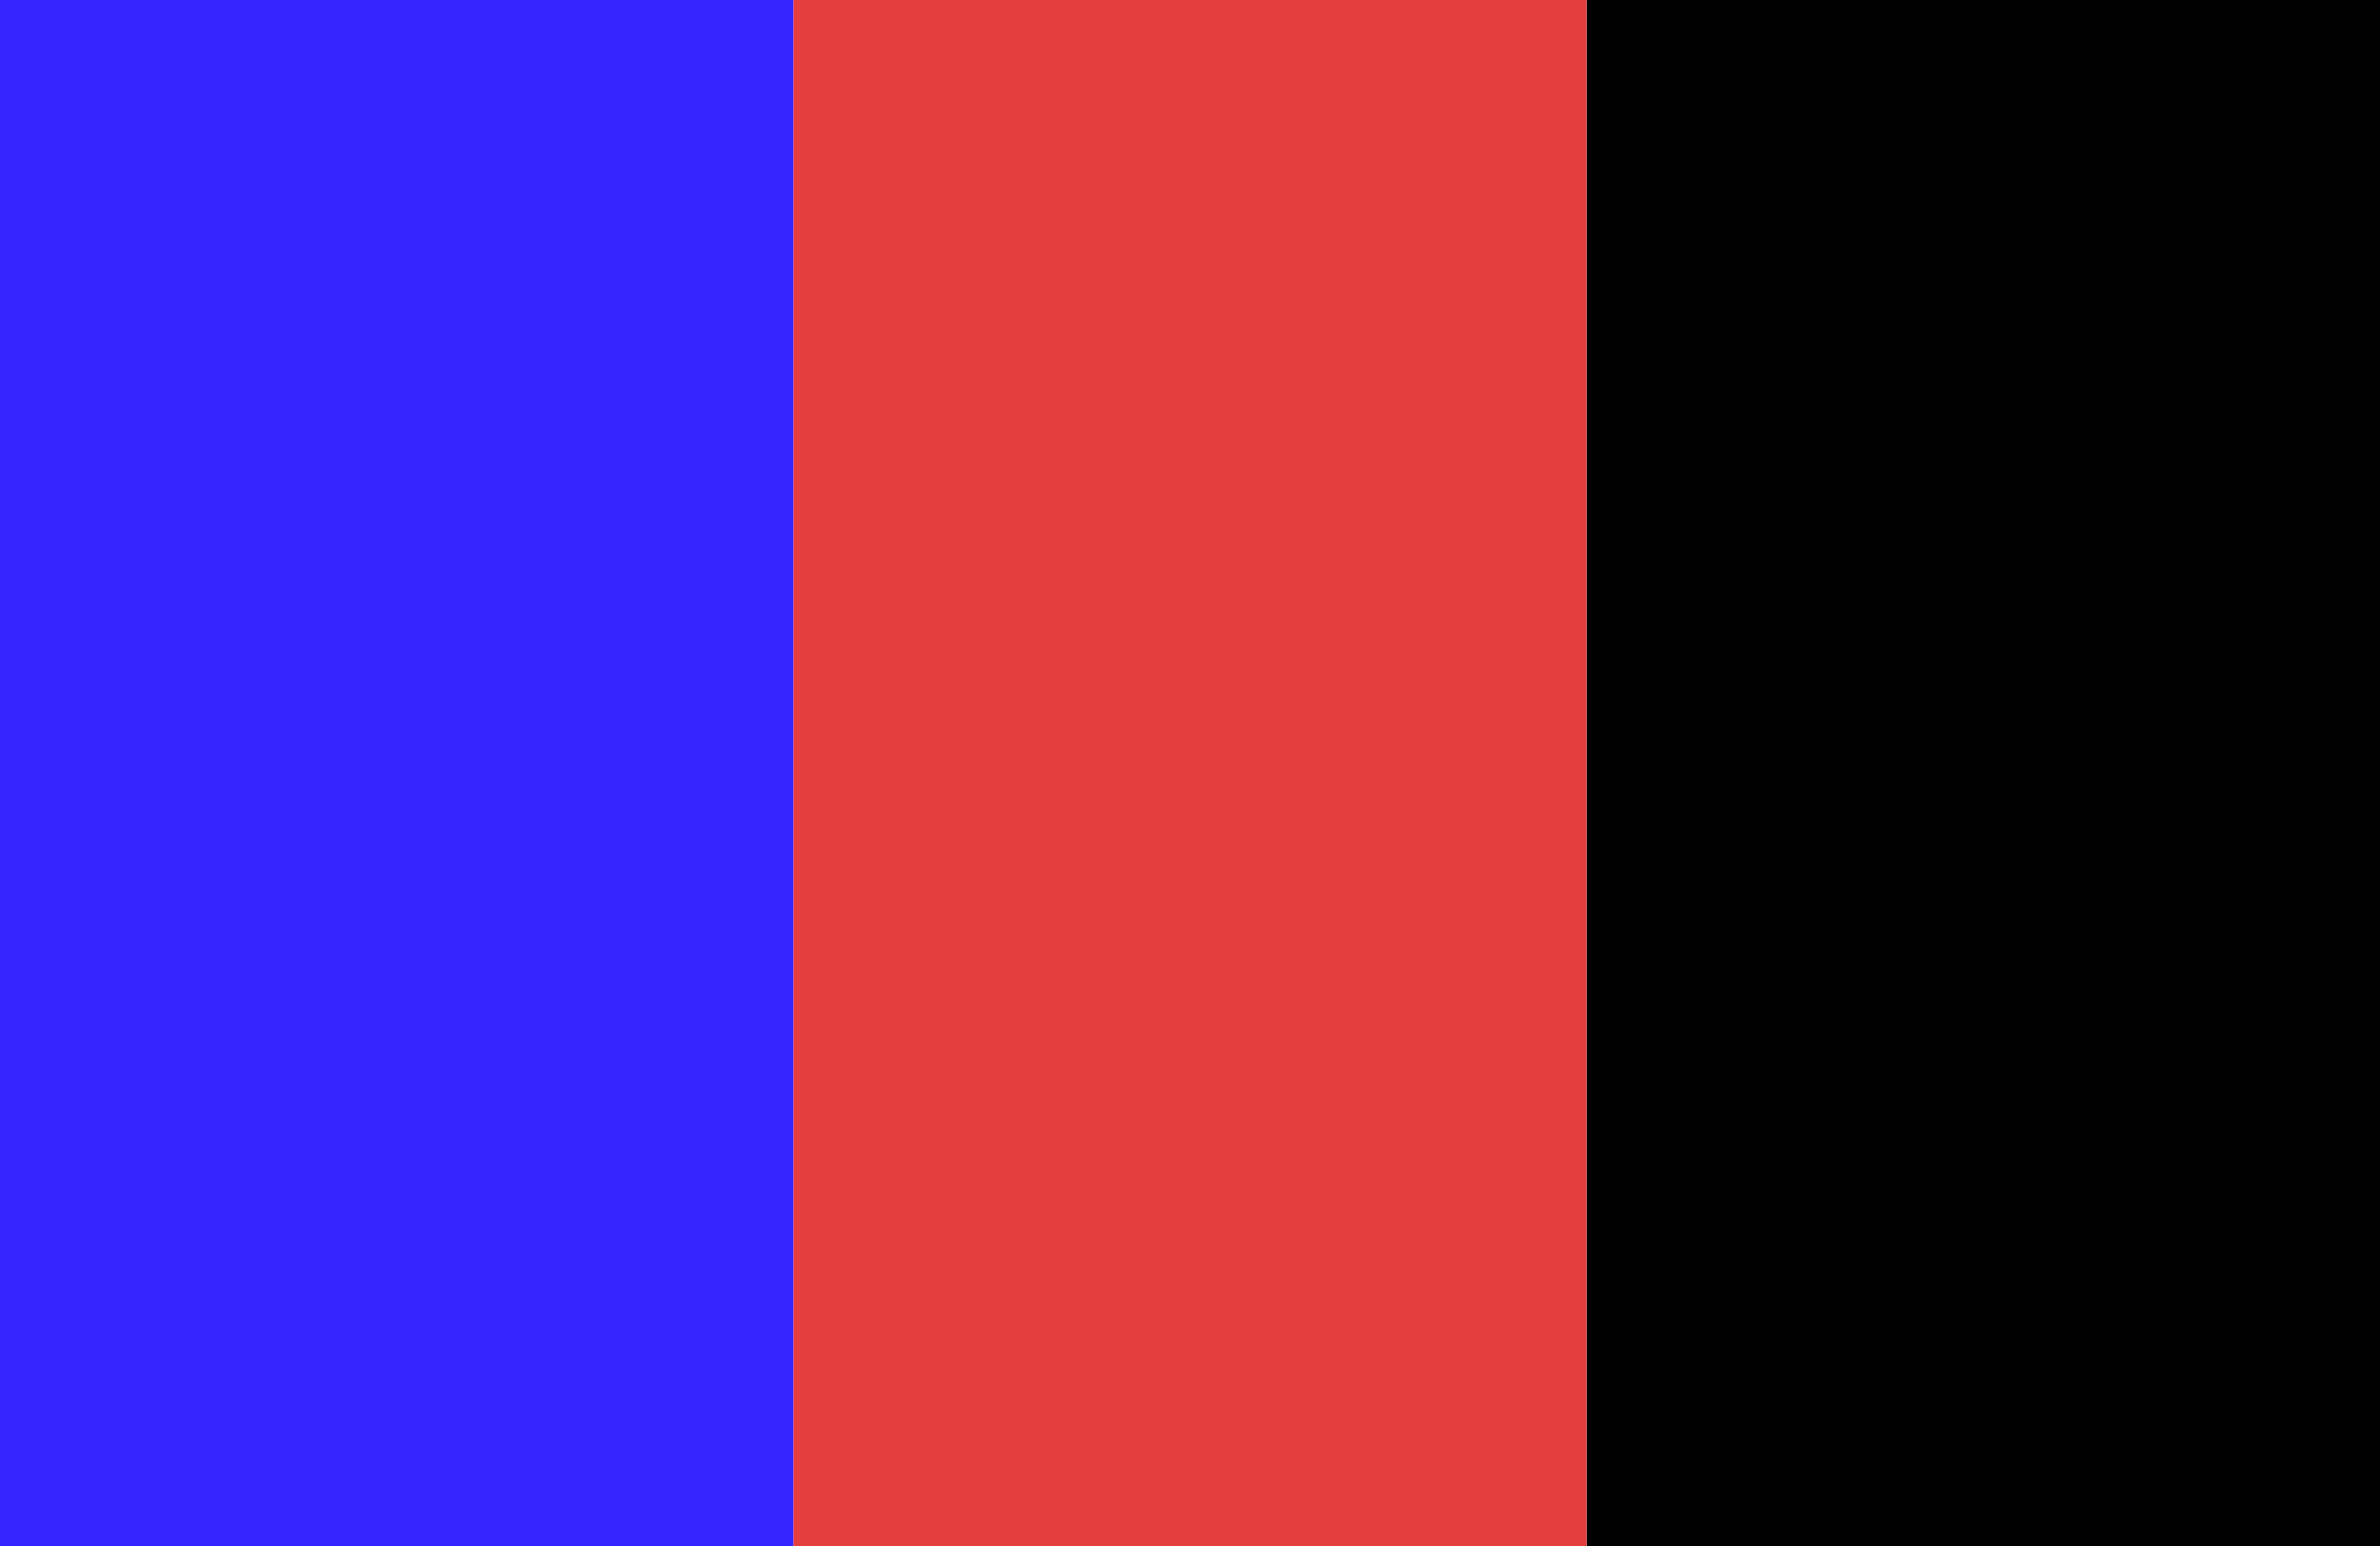 <svg width="802" height="521" viewBox="0 0 802 521" fill="none" xmlns="http://www.w3.org/2000/svg">
<rect x="534.667" width="267.333" height="521" fill="black"/>
<rect x="267.333" width="267.333" height="521" fill="#E53E3E"/>
<rect width="267.333" height="521" fill="#3624FF"/>
</svg>
